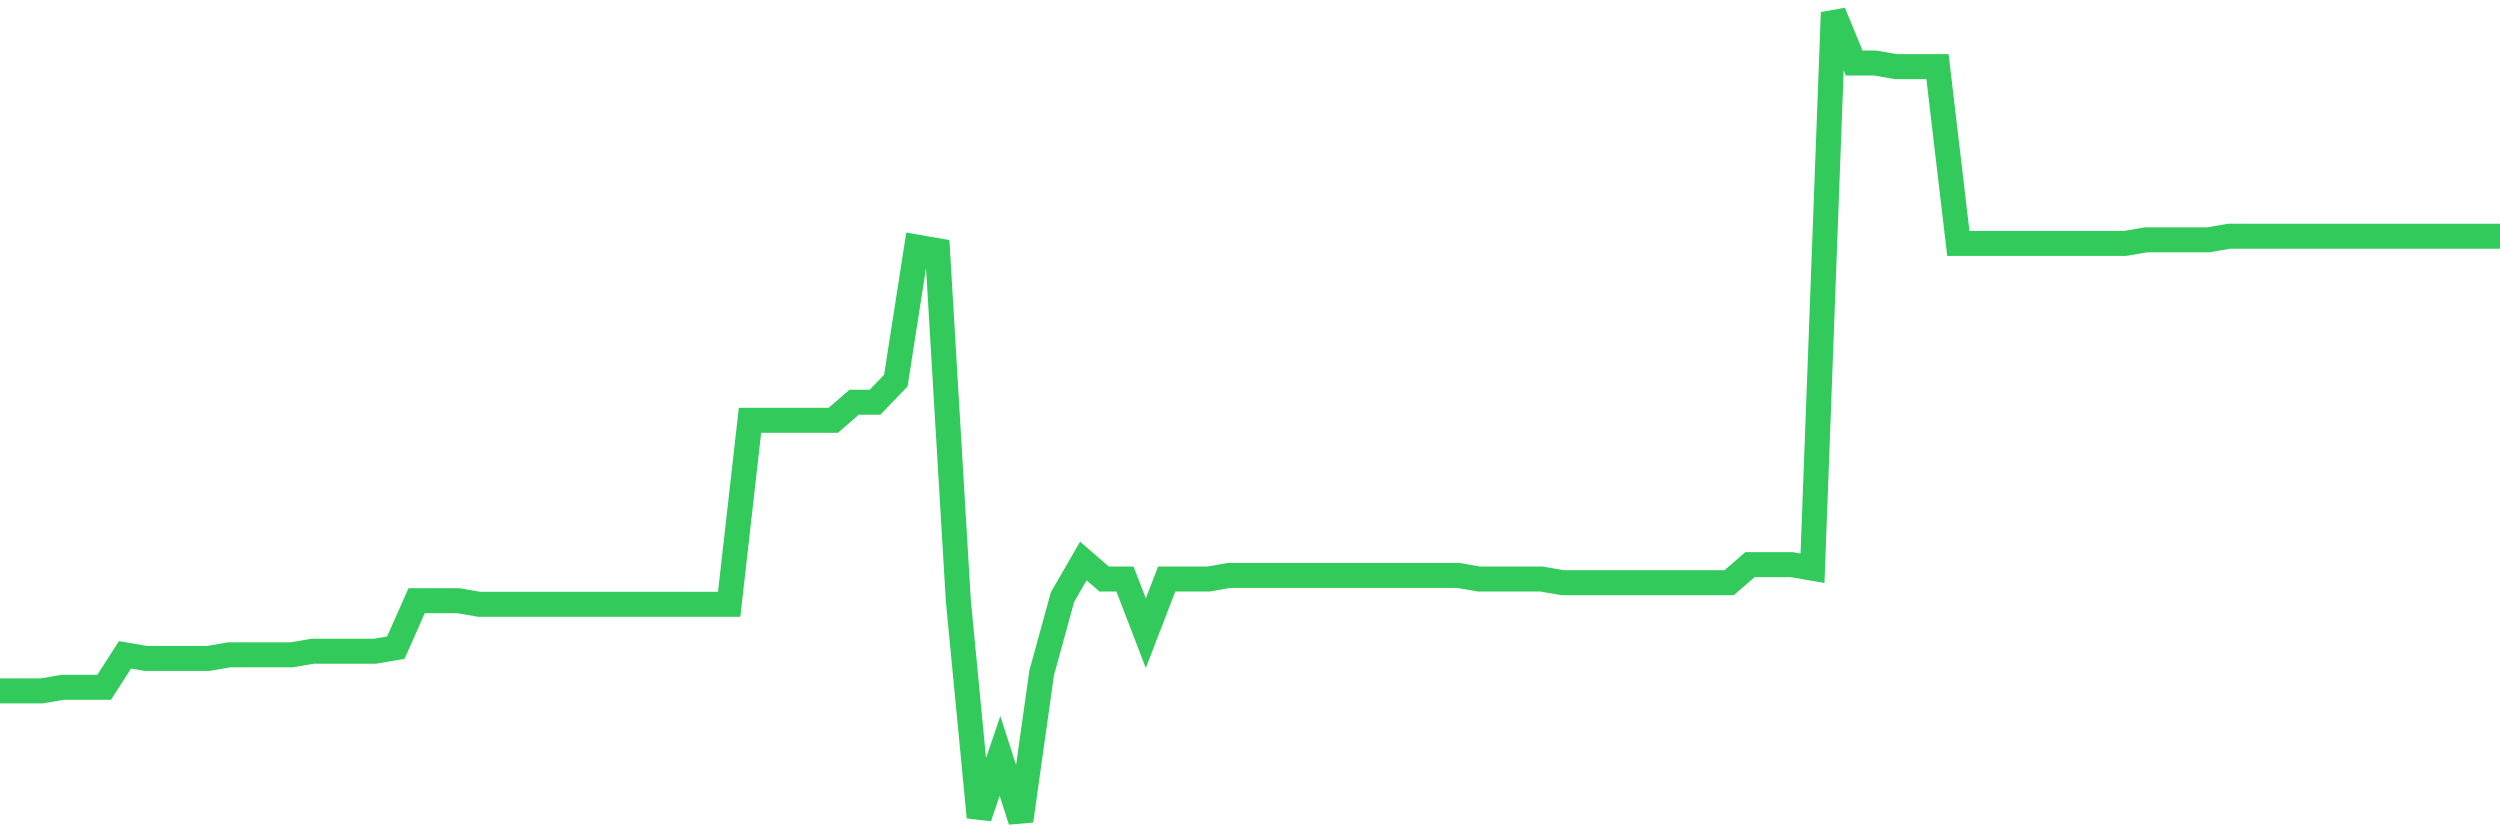 <svg
  xmlns="http://www.w3.org/2000/svg"
  xmlns:xlink="http://www.w3.org/1999/xlink"
  width="120"
  height="40"
  viewBox="0 0 120 40"
  preserveAspectRatio="none"
>
  <polyline
    points="0,33.164 1,33.164 2,33.164 3,32.991 4,32.991 5,32.991 6,31.432 7,31.605 8,31.605 9,31.605 10,31.605 11,31.432 12,31.432 13,31.432 14,31.432 15,31.259 16,31.259 17,31.259 18,31.259 19,31.086 20,28.834 21,28.834 22,28.834 23,29.007 24,29.007 25,29.007 26,29.007 27,29.007 28,29.007 29,29.007 30,29.007 31,29.007 32,29.007 33,29.007 34,29.007 35,29.007 36,20.173 37,20.173 38,20.173 39,20.173 40,20.173 41,19.307 42,19.307 43,18.268 44,11.859 45,12.032 46,28.834 47,39.227 48,36.282 49,39.4 50,32.298 51,28.661 52,26.929 53,27.795 54,27.795 55,30.393 56,27.795 57,27.795 58,27.795 59,27.621 60,27.621 61,27.621 62,27.621 63,27.621 64,27.621 65,27.621 66,27.621 67,27.621 68,27.621 69,27.621 70,27.621 71,27.795 72,27.795 73,27.795 74,27.795 75,27.968 76,27.968 77,27.968 78,27.968 79,27.968 80,27.968 81,27.968 82,27.968 83,27.968 84,27.102 85,27.102 86,27.102 87,27.275 88,0.6 89,3.025 90,3.025 91,3.198 92,3.198 93,3.198 94,11.686 95,11.686 96,11.686 97,11.686 98,11.686 99,11.686 100,11.686 101,11.686 102,11.686 103,11.512 104,11.512 105,11.512 106,11.512 107,11.339 108,11.339 109,11.339 110,11.339 111,11.339 112,11.339 113,11.339 114,11.339 115,11.339 116,11.339 117,11.339 118,11.339 119,11.339 120,11.339"
    fill="none"
    stroke="#32ca5b"
    stroke-width="1.2"
  >
  </polyline>
</svg>